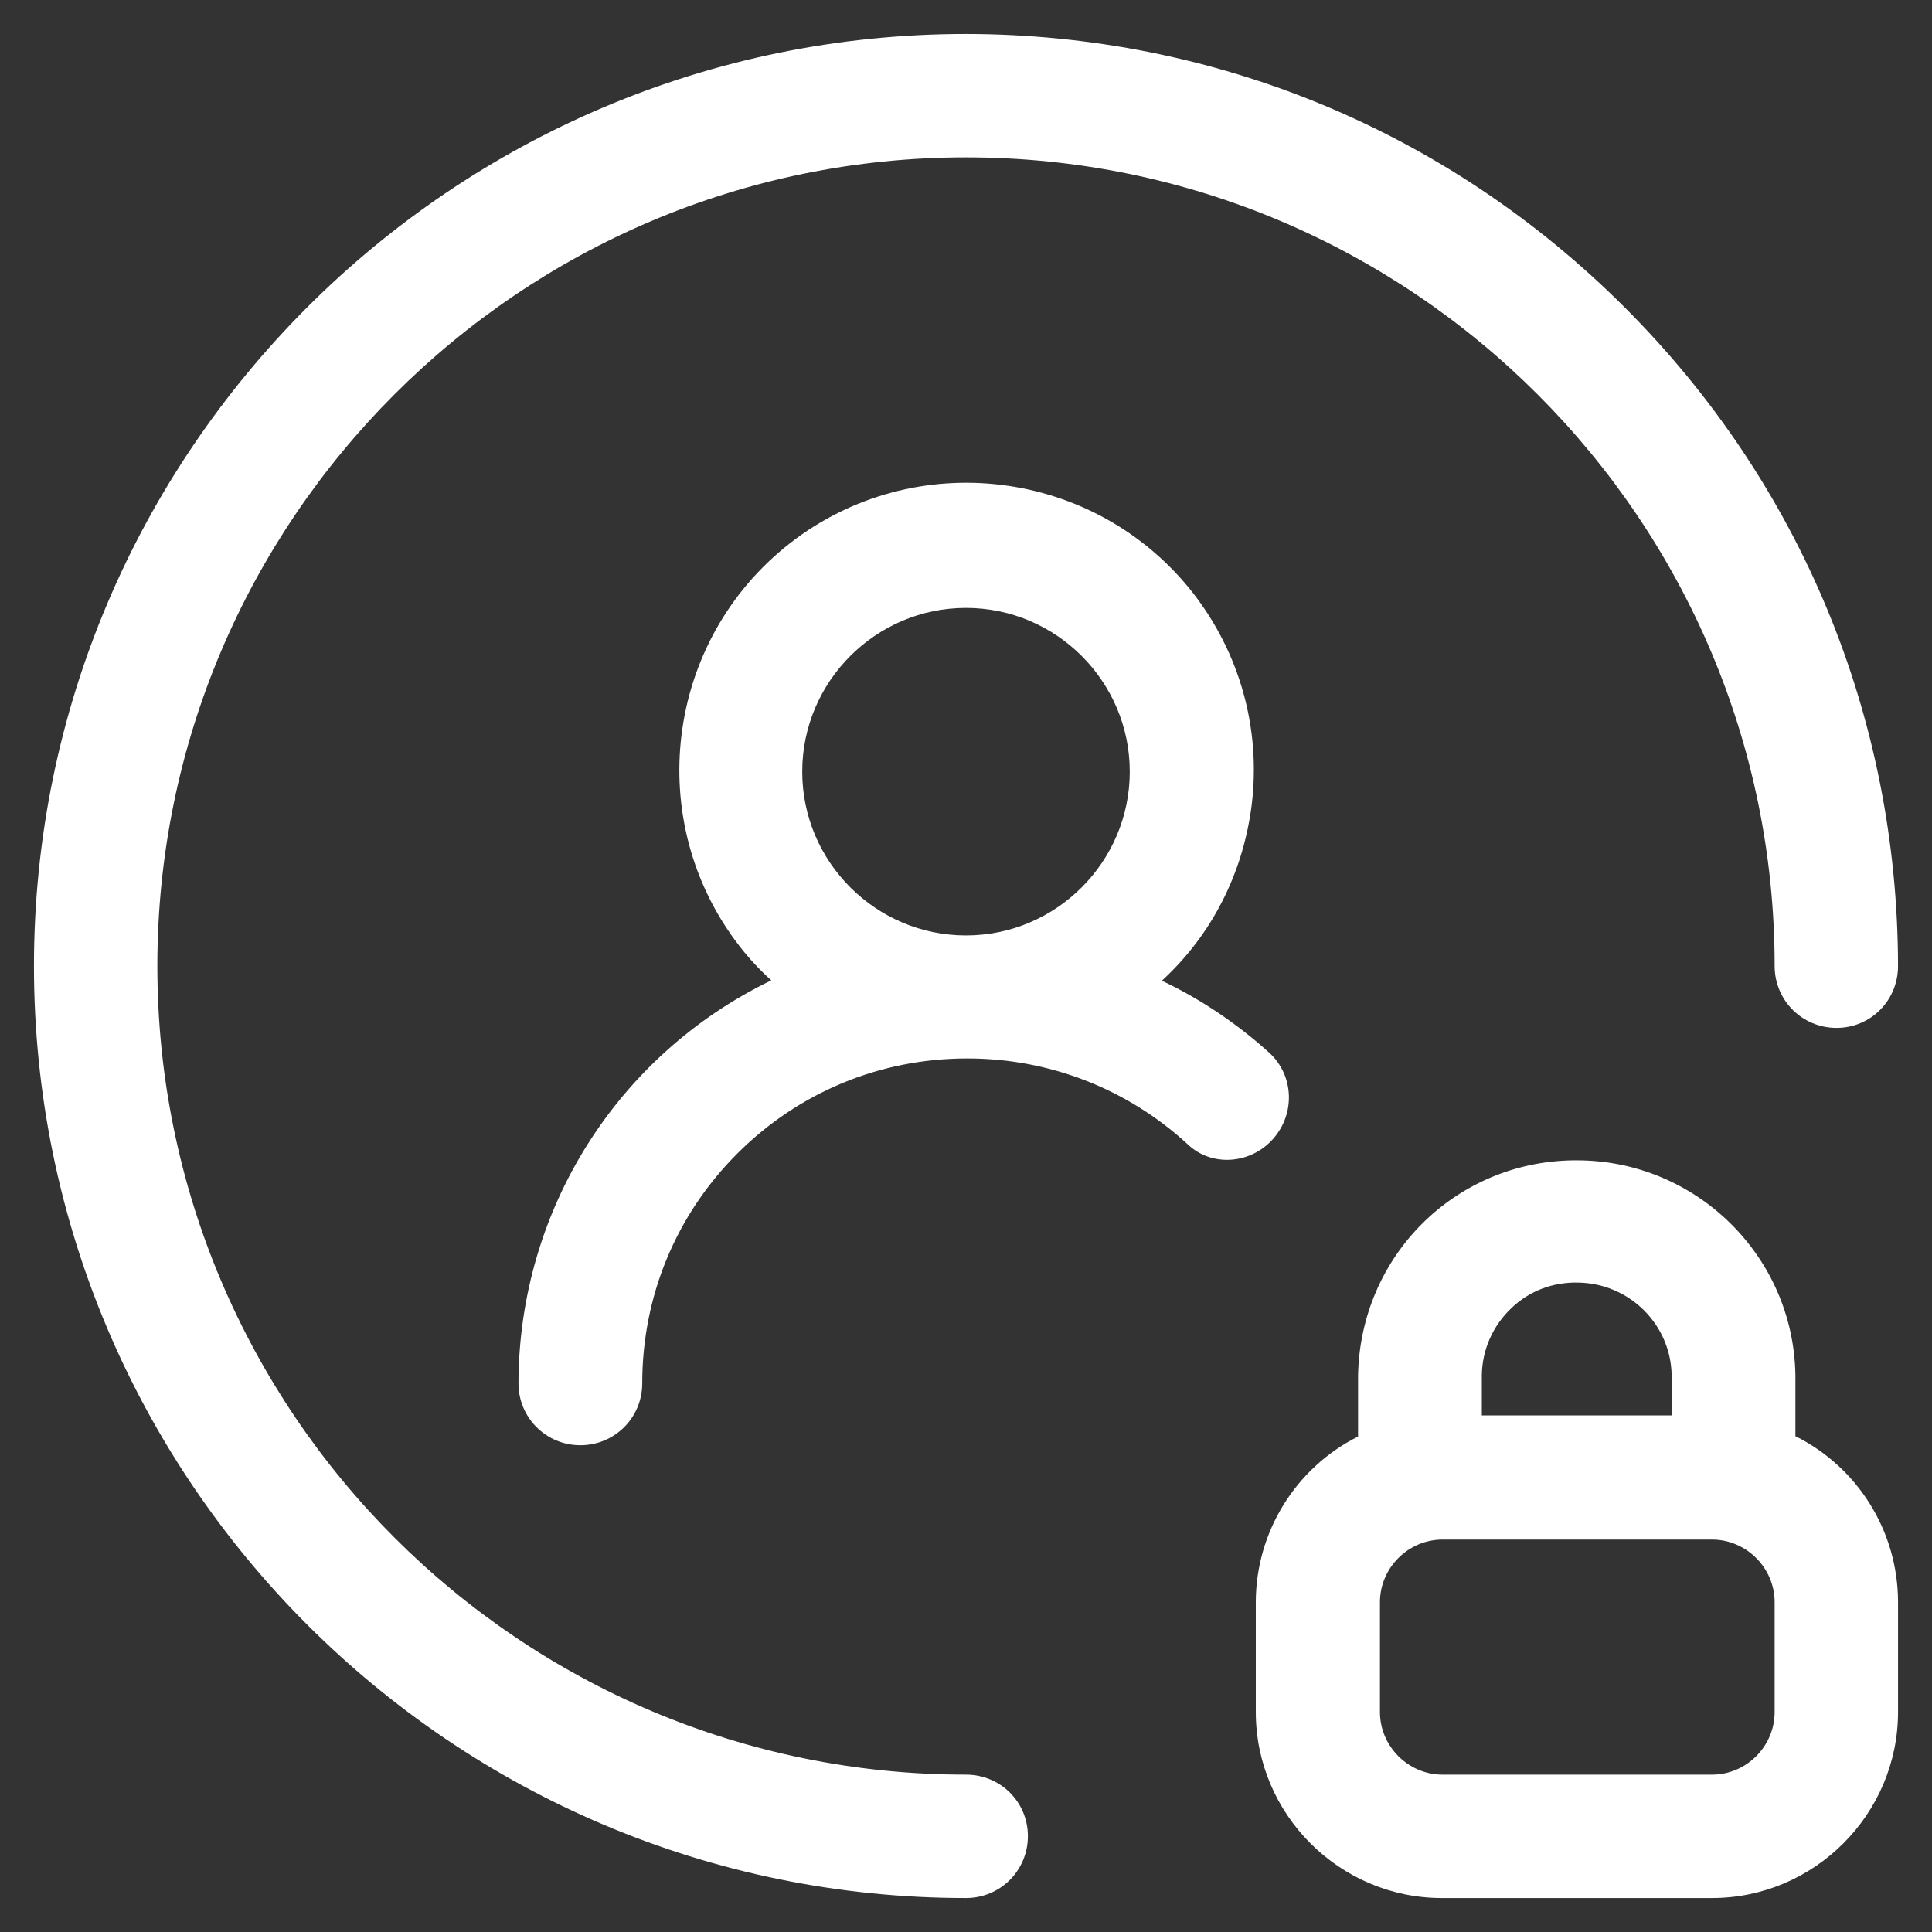 <?xml version="1.0" encoding="utf-8"?>
<!-- Generator: Adobe Illustrator 26.3.1, SVG Export Plug-In . SVG Version: 6.00 Build 0)  -->
<svg version="1.1" id="Calque_1" xmlns="http://www.w3.org/2000/svg" xmlns:xlink="http://www.w3.org/1999/xlink" x="0px" y="0px"
	 viewBox="0 0 512 512" style="enable-background:new 0 0 512 512;" xml:space="preserve">
<rect x="0" y="0" width="512" height="512" fill="#333333" stroke="none"/>
<style type="text/css">
	.st0{fill:#FFFFFF;}
</style>
<path class="st0" d="M256,470.3c-118.2,0-214.3-96.1-214.3-214.3S137.8,41.7,256,41.7S470.3,137.8,470.3,256
	c0,9.1,7.3,16.4,16.4,16.4c9.1,0,16.3-7.3,16.3-16.4c-0.1-66-25.8-127.9-72.4-174.5C383.9,34.8,322,9.1,256,9C119.8,9,9,119.8,9,256
	s110.8,247,247,247c9.1,0,16.4-7.3,16.4-16.4C272.4,477.5,265.1,470.3,256,470.3z M337.4,301.8c5.9-6.7,5.5-16.7-0.9-22.7l0,0
	c-8.5-7.7-18.2-14.3-28.6-19.2c13.2-12.1,21.5-28.4,23.8-46.5c2.5-20.2-3.1-40.2-15.5-56.2c-25.9-33.1-73.8-39-106.9-13.2
	c-33.1,25.9-39,73.8-13.2,106.9c2.5,3.2,5.2,6.1,8.3,8.9c-40.9,19.8-66.9,61-67,106.8c0,9.1,7.3,16.4,16.4,16.4s16.4-7.3,16.4-16.4
	c0-23,8.9-44.6,25.2-60.9s37.9-25.2,60.9-25.2c0,0,0,0,0.1,0c21.6,0,42.3,8,58.3,22.7C321,309.3,331.4,308.6,337.4,301.8z
	 M256,247.9c-23.9,0-43.4-19.5-43.4-43.4s19.5-43.4,43.4-43.4s43.4,19.5,43.4,43.4S279.9,247.9,256,247.9z M475.8,380.6v-16.2
	c-0.5-31.6-26.4-56.9-57.9-56.9c-0.4,0-0.7,0-1.1,0c-31.4,0.5-56.3,25.5-56.9,57v16.2c-16.6,8.3-27.1,25.4-27.1,43.9v29.1
	c0,27.1,22.2,49.3,49.3,49.3h71.6c27.1,0,49.3-22.2,49.3-49.3v-29.1C503,405.8,492.3,388.8,475.8,380.6z M392.7,364.4
	c0.1-6.7,2.9-13,7.7-17.6c4.8-4.7,11.2-7.1,18-6.9c13.5,0.3,24.3,11.1,24.6,24.4v10.8h-50.3L392.7,364.4L392.7,364.4z M470.3,453.7
	c0,9.1-7.5,16.6-16.6,16.6h-71.4c-9.1,0-16.6-7.5-16.6-16.6v-29.1c0-9.1,7.5-16.6,16.6-16.6h71.4c9.1,0,16.6,7.5,16.6,16.6V453.7z"
	/>
</svg>
